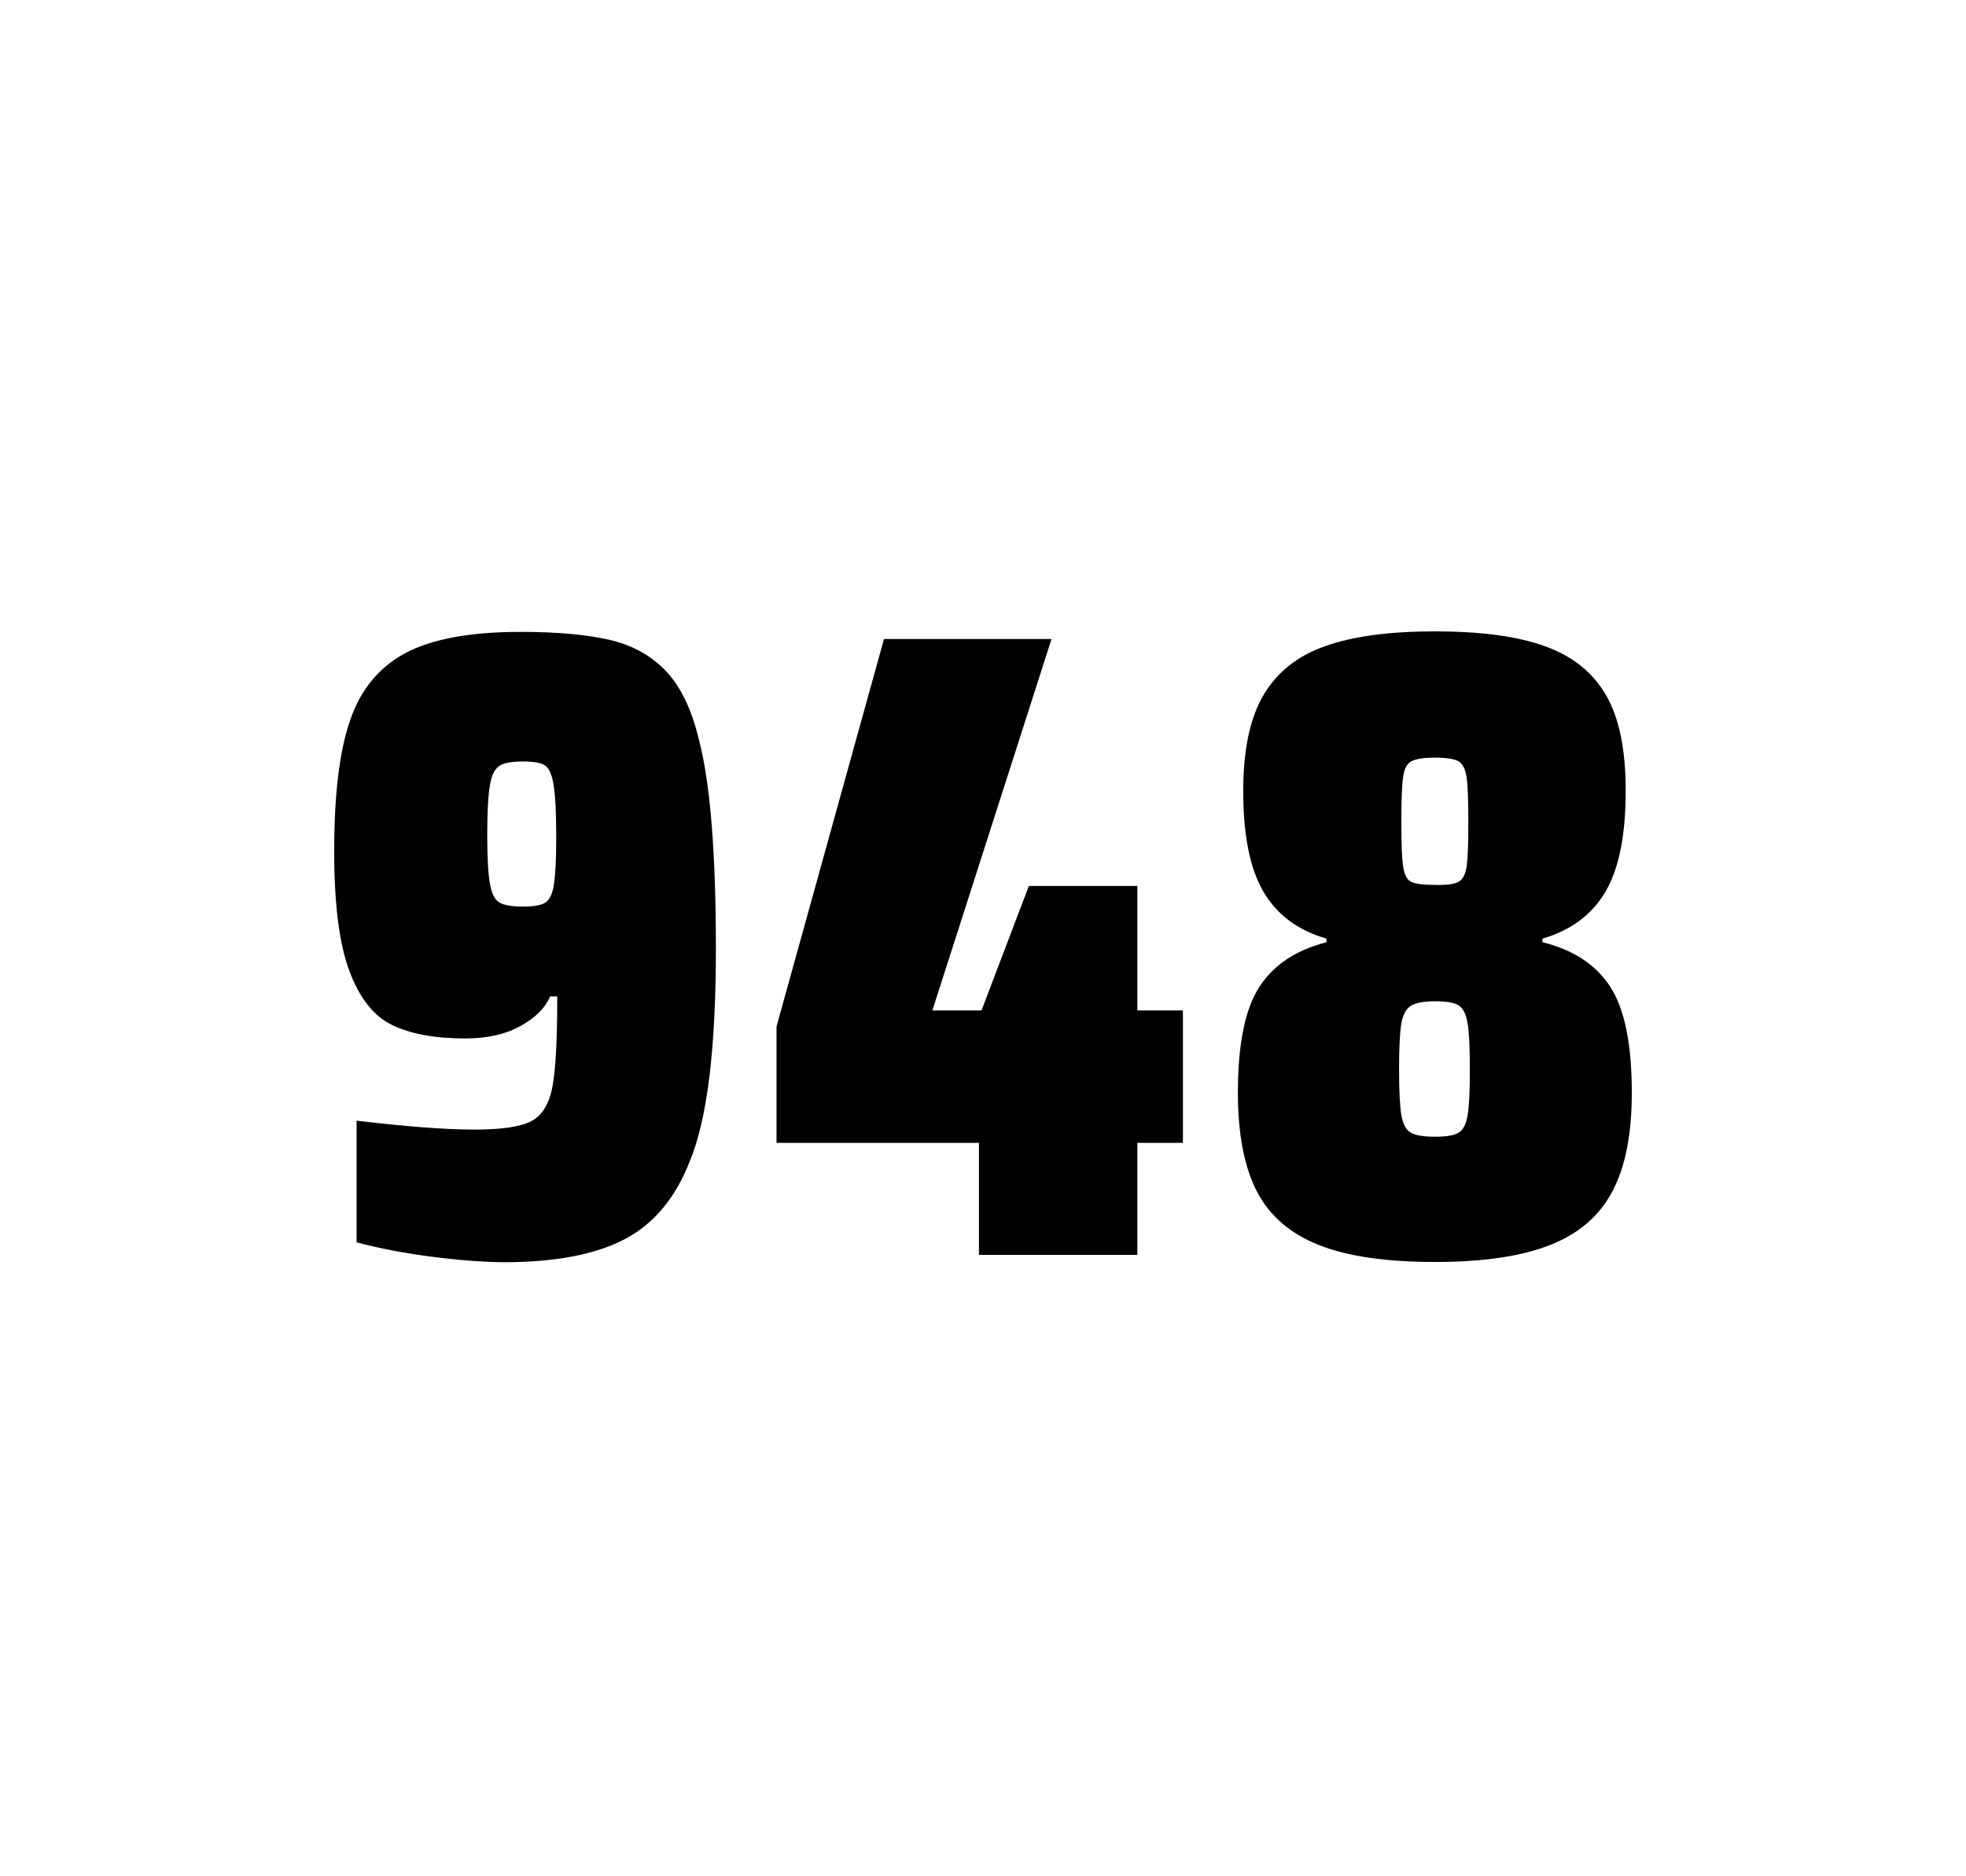 <?xml version="1.0" encoding="utf-8"?>
<svg version="1.1" id="wrapper" x="0px" y="0px" viewBox="0 0 772.1 737" style="enable-background:new 0 0 772.1 737;" xmlns="http://www.w3.org/2000/svg">
  <style type="text/css">
	.st0{fill:none;}
</style>
  <path id="frame" class="st0" d="M 1.5 0 L 770.5 0 C 771.3 0 772 0.7 772 1.5 L 772 735.4 C 772 736.2 771.3 736.9 770.5 736.9 L 1.5 736.9 C 0.7 736.9 0 736.2 0 735.4 L 0 1.5 C 0 0.7 0.7 0 1.5 0 Z"/>
  <g id="numbers"><path id="nine" d="M 169.248 493.6 C 158.448 492.2 148.748 490.3 140.048 488 L 140.048 440.2 C 159.248 442.5 174.748 443.7 186.448 443.7 C 197.048 443.7 204.348 442.6 208.648 440.4 C 212.848 438.2 215.648 433.7 216.948 426.9 C 218.248 420.1 218.848 408.3 218.848 391.4 L 216.048 391.4 C 214.148 395.9 210.348 399.7 204.448 403 C 198.548 406.3 191.348 407.9 182.648 407.9 C 170.648 407.9 161.148 406.1 153.948 402.6 C 146.748 399.1 141.248 392.1 137.248 381.5 C 133.248 370.9 131.248 355.2 131.248 334.4 C 131.248 312.4 133.248 295.2 137.448 283.1 C 141.548 270.9 148.848 262.1 159.248 256.5 C 169.648 251 184.748 248.2 204.448 248.2 C 218.948 248.2 230.748 249.3 239.648 251.4 C 248.548 253.5 255.848 257.6 261.648 263.7 C 267.348 269.8 271.648 278.7 274.448 290.4 C 278.948 307.5 281.148 334.9 281.148 372.7 C 281.148 411.9 277.748 439.6 270.948 456 C 265.348 470.5 256.748 480.8 245.248 486.8 C 233.748 492.8 217.948 495.8 197.748 495.8 C 189.448 495.7 179.948 495 169.248 493.6 Z M 214.248 354.5 C 215.848 353.4 217.048 351 217.548 347.3 C 218.148 343.6 218.448 337.2 218.448 328.3 C 218.448 318.7 218.048 311.9 217.348 307.9 C 216.648 303.9 215.448 301.5 213.848 300.5 C 212.248 299.6 209.348 299.1 205.448 299.1 C 201.248 299.1 198.148 299.6 196.348 300.7 C 194.448 301.8 193.148 304.2 192.448 308.1 C 191.748 312 191.348 318.6 191.348 328 C 191.348 337.1 191.748 343.6 192.448 347.3 C 193.148 351.1 194.348 353.5 196.148 354.5 C 197.948 355.6 201.048 356.1 205.448 356.1 C 209.648 356.1 212.548 355.6 214.248 354.5 Z"/><path id="four" d="M 384.466 492.9 L 384.466 448.9 L 304.966 448.9 L 304.966 403.2 L 347.166 251 L 412.966 251 L 366.166 396.9 L 385.466 396.9 L 404.066 348 L 446.666 348 L 446.666 396.9 L 464.566 396.9 L 464.566 448.9 L 446.666 448.9 L 446.666 492.9 L 384.466 492.9 Z"/><path id="eight" d="M 517.852 489 C 506.552 484.5 498.552 477.5 493.552 467.9 C 488.652 458.3 486.152 445.4 486.152 429.2 C 486.152 410.2 488.952 396.4 494.552 387.7 C 500.152 379 508.952 373.2 520.952 370.1 L 520.952 368.7 C 509.652 365.4 501.452 359.3 496.152 350.2 C 490.852 341.2 488.252 328 488.252 310.6 C 488.252 294.7 490.852 282.2 496.152 273.1 C 501.452 264.1 509.552 257.6 520.452 253.8 C 531.352 249.9 545.752 248 563.552 248 C 581.352 248 595.752 249.9 606.652 253.8 C 617.552 257.7 625.552 264.1 630.752 273.1 C 635.952 282.1 638.452 294.6 638.452 310.6 C 638.452 328 635.852 341.1 630.552 350.2 C 625.252 359.2 617.052 365.4 605.752 368.7 L 605.752 370.1 C 617.952 373.1 626.852 379 632.452 387.7 C 638.052 396.4 640.852 410.2 640.852 429.2 C 640.852 445.4 638.352 458.3 633.252 467.9 C 628.252 477.5 620.052 484.6 608.852 489 C 597.552 493.5 582.452 495.7 563.452 495.7 C 544.352 495.7 529.152 493.5 517.852 489 Z M 572.852 444.9 C 574.652 443.8 575.752 441.6 576.352 438.2 C 576.952 434.8 577.252 428.8 577.252 420.1 C 577.252 411.4 576.952 405.3 576.352 401.8 C 575.752 398.3 574.552 396 572.852 394.9 C 571.052 393.8 567.952 393.3 563.552 393.3 C 559.052 393.3 555.952 393.9 554.052 395.1 C 552.152 396.3 550.952 398.6 550.352 402 C 549.752 405.4 549.452 411.4 549.452 420.1 C 549.452 428.5 549.752 434.5 550.352 438 C 550.952 441.5 552.152 443.8 554.052 444.9 C 555.952 446 559.052 446.5 563.552 446.5 C 568.052 446.5 571.152 446 572.852 444.9 Z M 572.752 346.4 C 574.352 345.6 575.452 343.6 575.952 340.6 C 576.452 337.6 576.652 331.7 576.652 323 C 576.652 314.3 576.452 308.4 575.952 305.2 C 575.452 302 574.452 300 572.752 299 C 571.152 298.1 568.052 297.6 563.652 297.6 C 559.152 297.6 556.052 298.1 554.352 299 C 552.552 299.9 551.452 302 551.052 305.2 C 550.552 308.4 550.352 314.3 550.352 323 C 550.352 331.4 550.552 337.2 551.052 340.4 C 551.552 343.6 552.552 345.6 554.252 346.4 C 555.852 347.2 559.052 347.6 563.752 347.6 C 568.052 347.7 571.052 347.3 572.752 346.4 Z"/></g>
</svg>